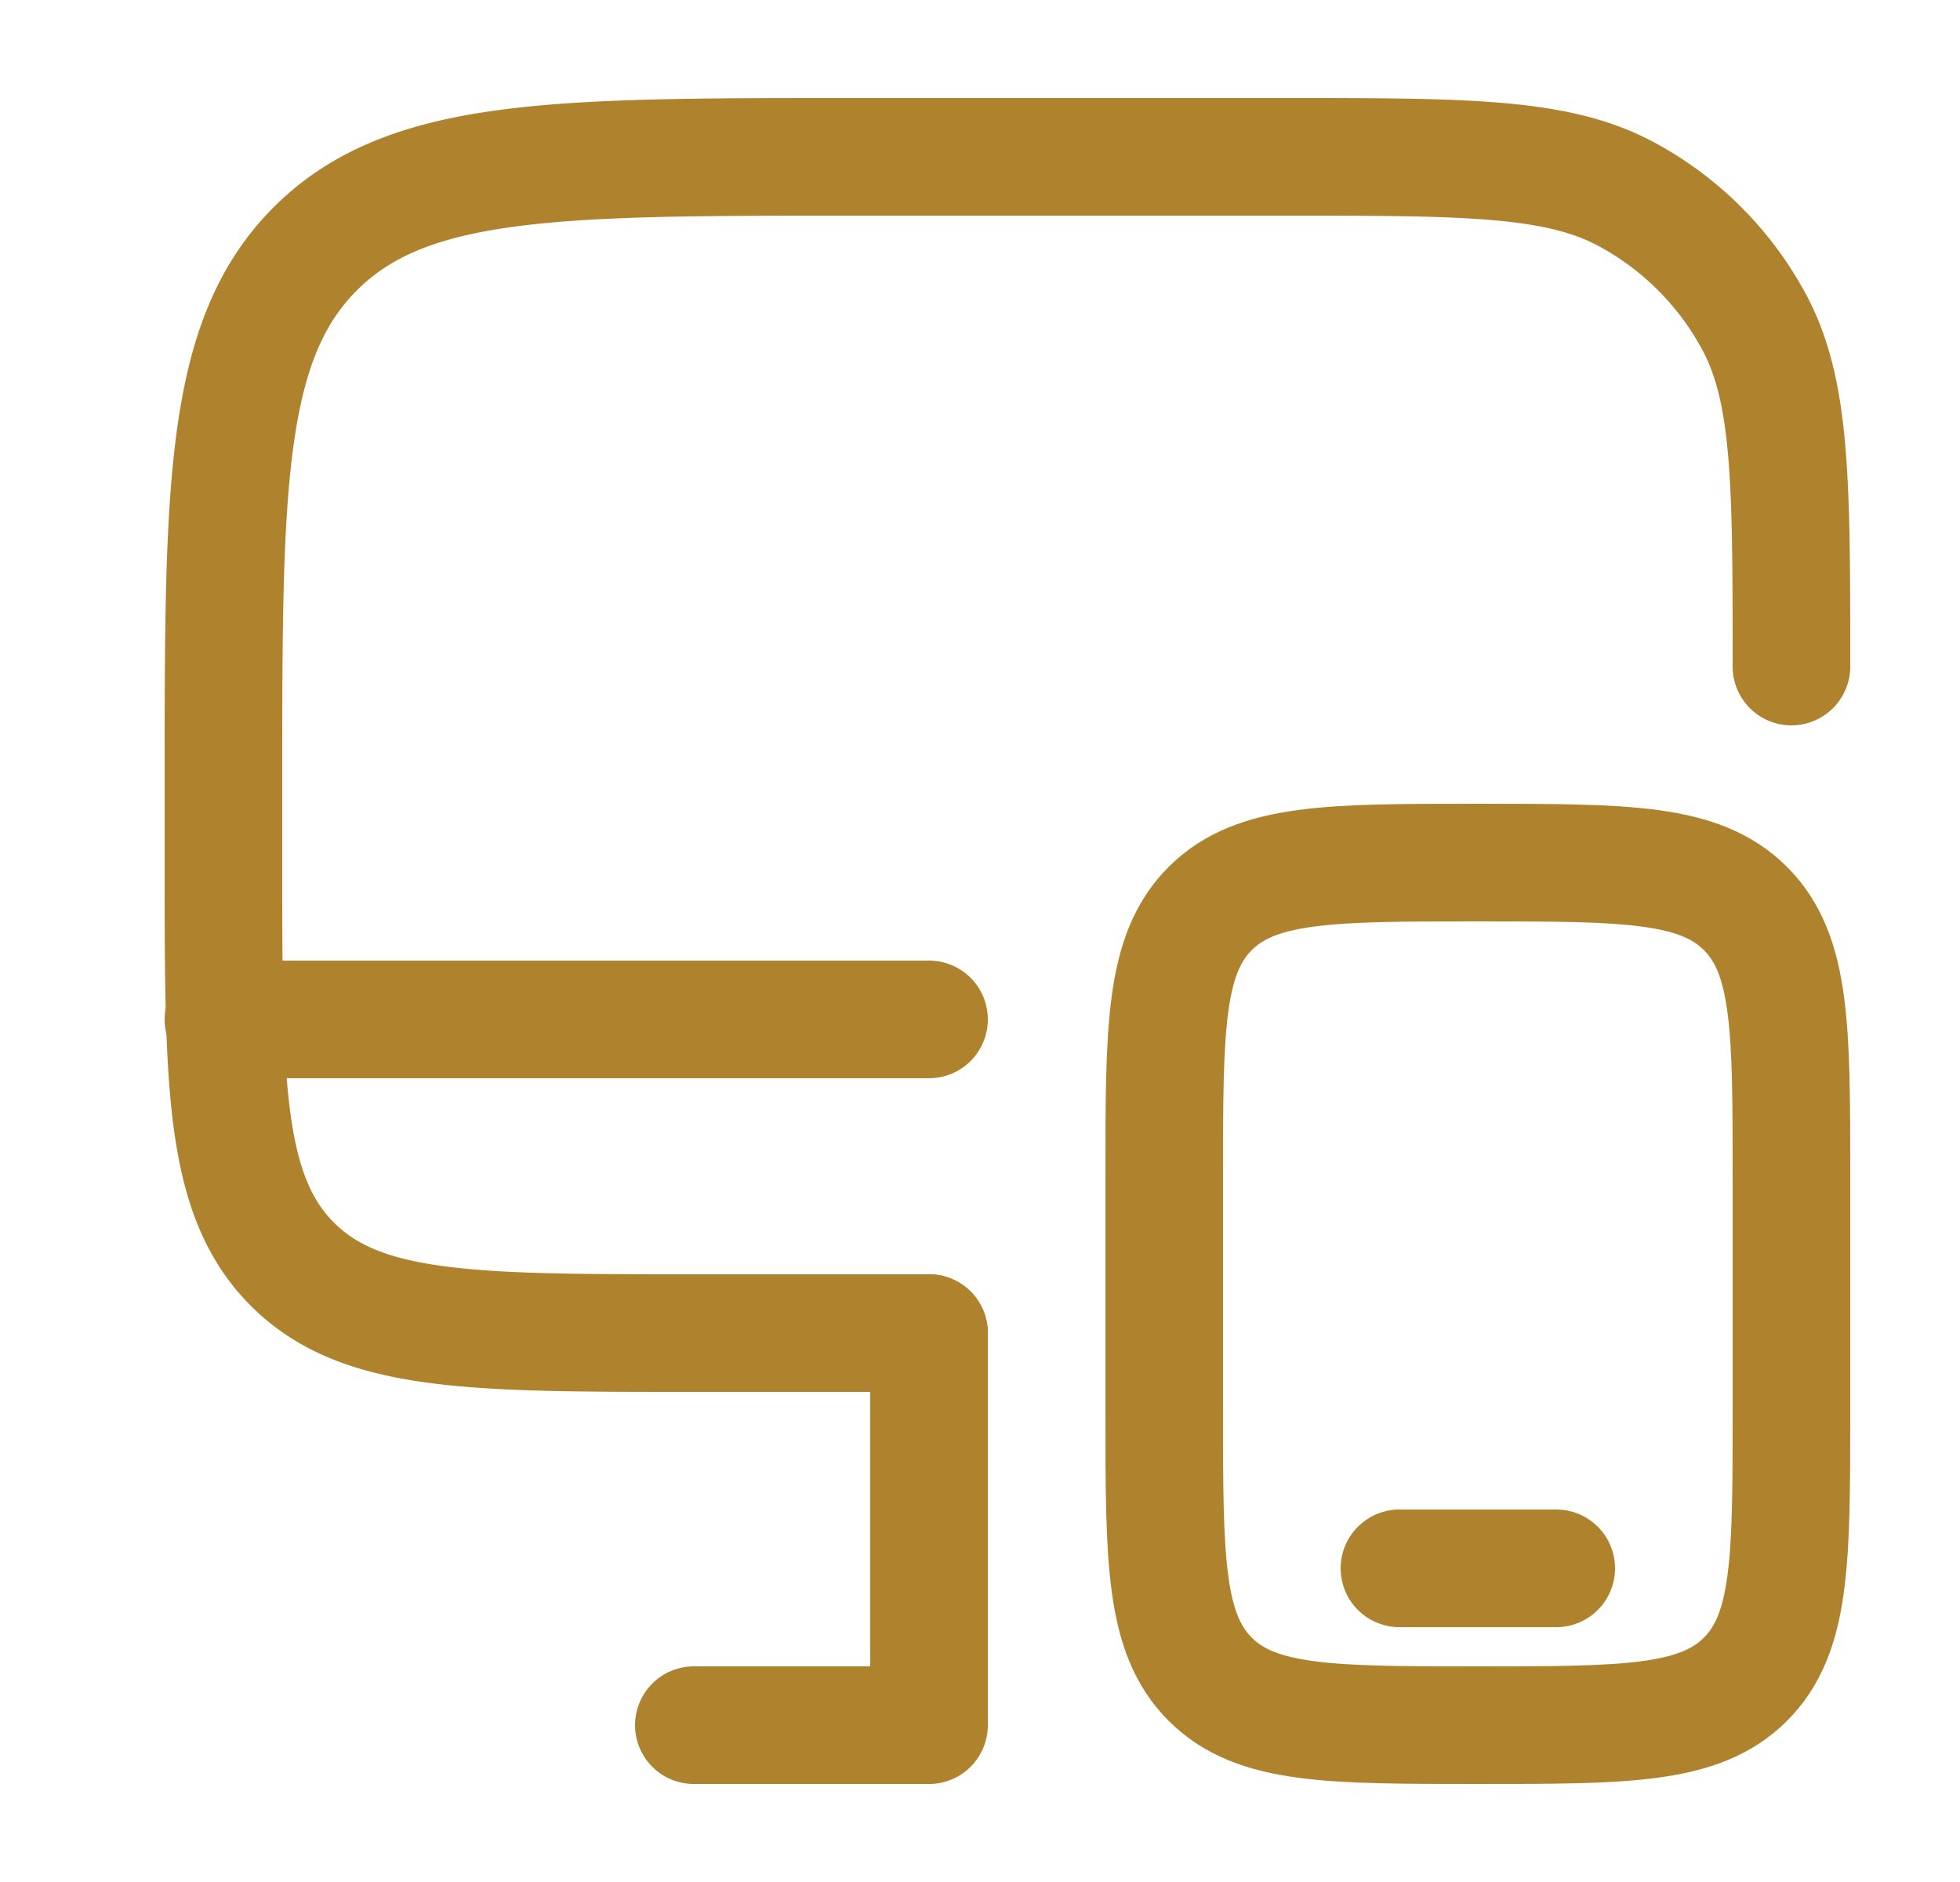 <svg xmlns="http://www.w3.org/2000/svg" width="25" height="24" fill="none" stroke="#af822d" stroke-width="1.5" xmlns:v="https://vecta.io/nano"><path d="M11.85 17h-3c-2.828 0-4.243 0-5.121-.879S2.85 13.828 2.85 11v-1c0-3.771 0-5.657 1.172-6.828S7.079 2 10.85 2h5.5c2.335 0 3.502 0 4.386.472a4 4 0 0 1 1.642 1.642c.472.884.472 2.051.472 4.386" stroke-linecap="round"/><path d="M14.85 15c0-1.886 0-2.828.586-3.414S16.964 11 18.85 11s2.828 0 3.414.586.586 1.529.586 3.414v3c0 1.886 0 2.828-.586 3.414S20.736 22 18.85 22s-2.828 0-3.414-.586-.586-1.529-.586-3.414v-3z"/><path d="M19.85 20h-2m-6 2h-3m3 0v-5m0-4h-9" stroke-linecap="round"/></svg>